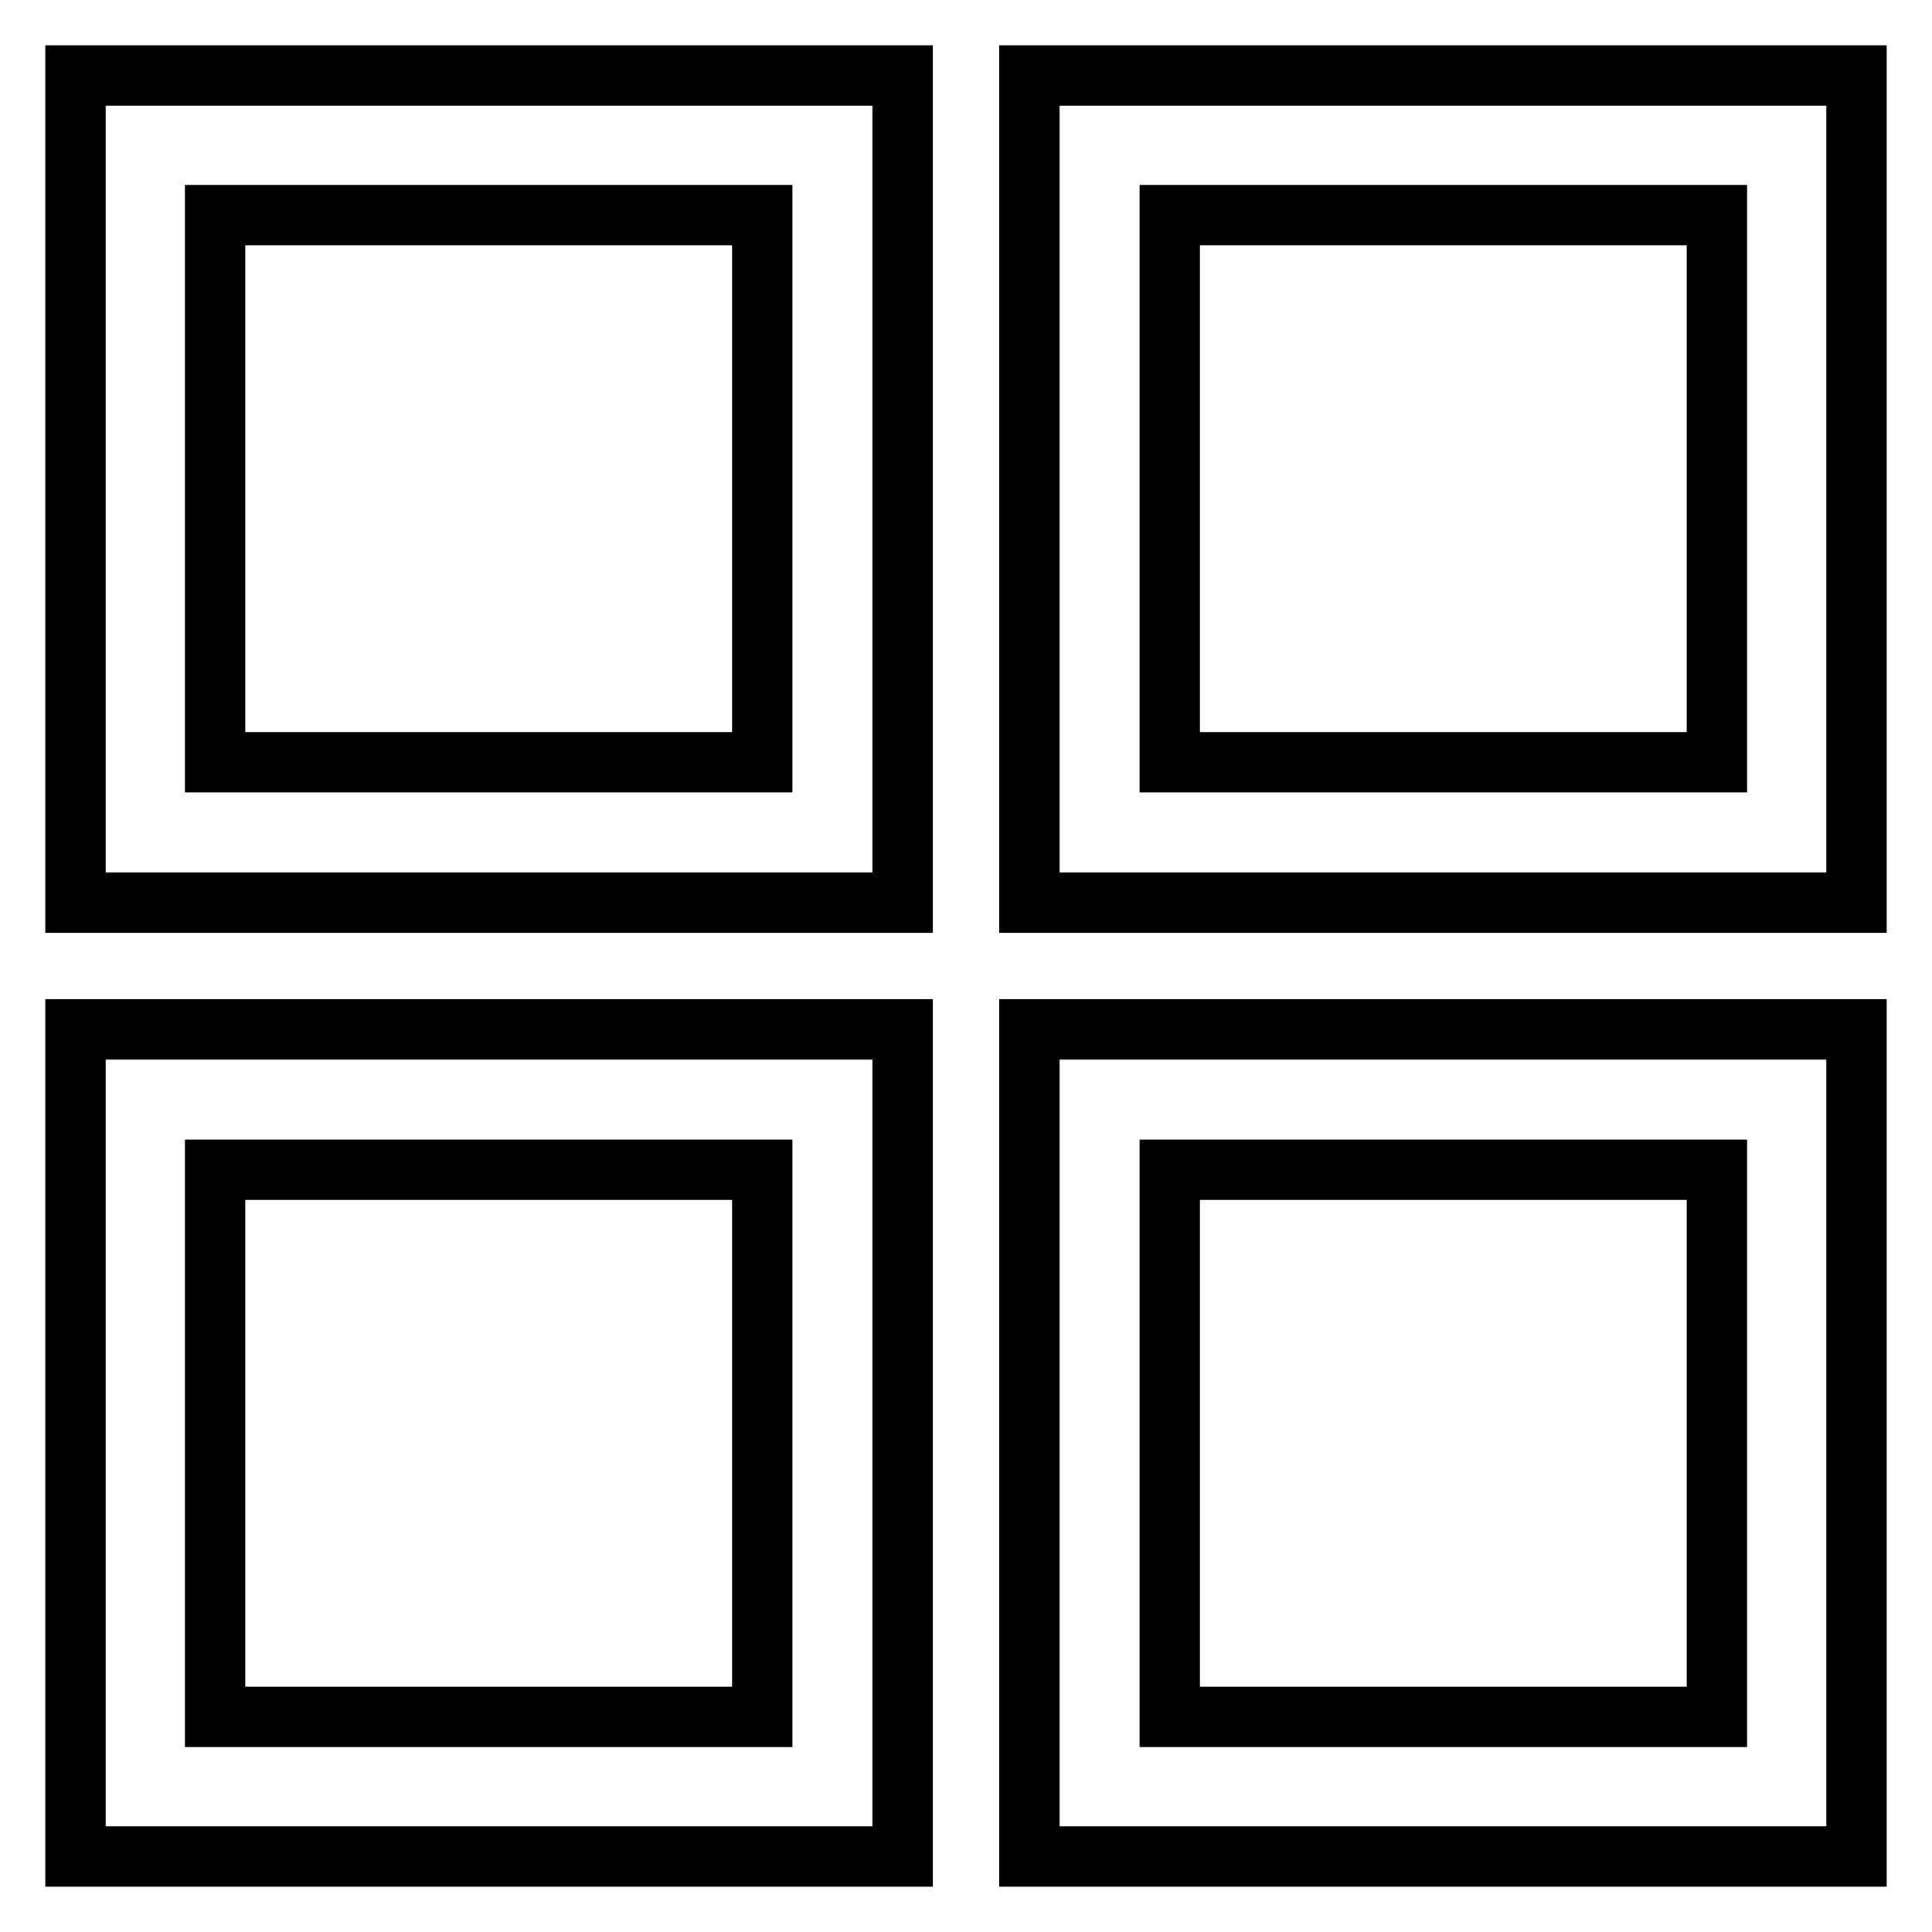 <?xml version="1.0" encoding="utf-8"?>
<!-- Svg Vector Icons : http://www.onlinewebfonts.com/icon -->
<!DOCTYPE svg PUBLIC "-//W3C//DTD SVG 1.1//EN" "http://www.w3.org/Graphics/SVG/1.1/DTD/svg11.dtd">
<svg version="1.1" xmlns="http://www.w3.org/2000/svg" xmlns:xlink="http://www.w3.org/1999/xlink" x="0px" y="0px" viewBox="0 0 256 256" enable-background="new 0 0 256 256" xml:space="preserve">
<g> <path stroke-width="8" fill-opacity="0" stroke="#000000"  d="M119.6,119.6H10V10h109.6V119.6z M101,28.5H28.5V101H101V28.5z M246,119.6H136.4V10H246V119.6z M227.5,28.5 H155V101h72.5V28.5z M119.6,246H10V136.4h109.6V246z M101,155H28.5v72.5H101V155z M246,246H136.4V136.4H246V246z M227.5,155H155 v72.5h72.5V155z"/></g>
</svg>